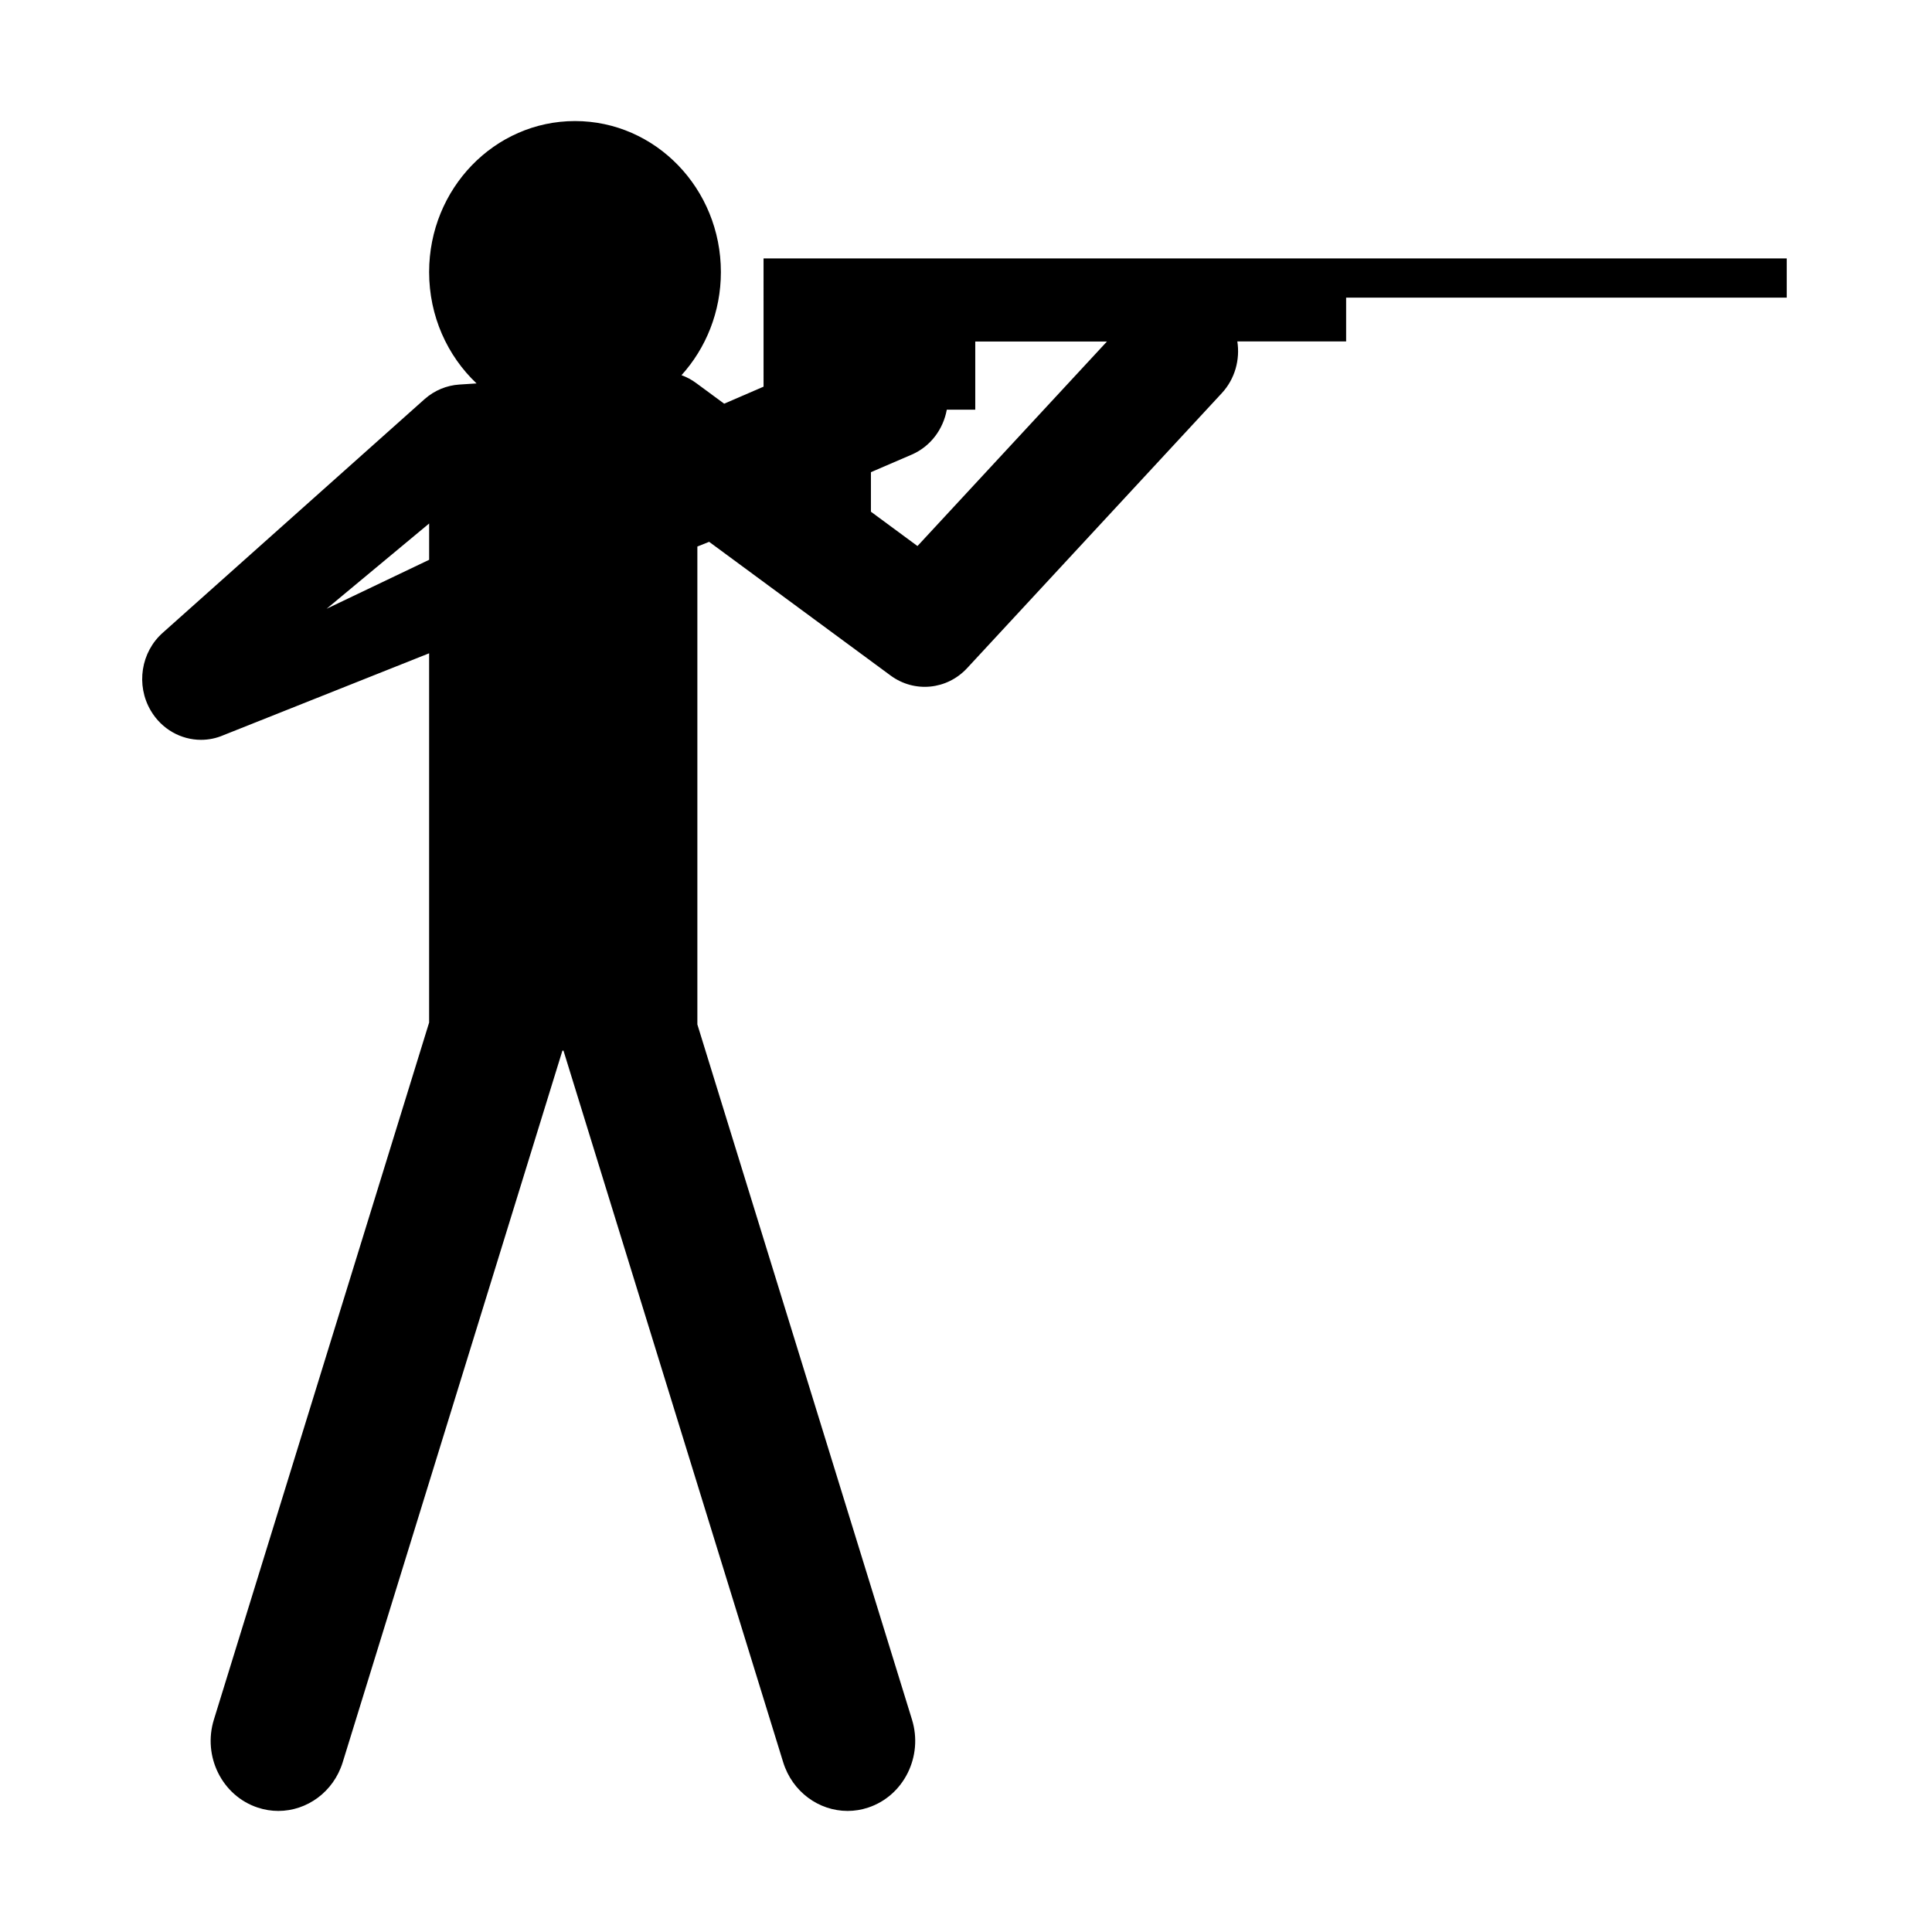 <?xml version="1.0" encoding="UTF-8"?>
<!-- Uploaded to: ICON Repo, www.svgrepo.com, Generator: ICON Repo Mixer Tools -->
<svg fill="#000000" width="800px" height="800px" version="1.1" viewBox="144 144 512 512" xmlns="http://www.w3.org/2000/svg">
 <path d="m346.35 246.47-10.438 4.512-7.449-5.488c-1.191-0.883-2.492-1.566-3.859-2.066 6.469-7.152 10.438-16.762 10.438-27.332 0-22.094-17.312-40.016-38.66-40.016-21.344 0-38.66 17.922-38.66 40.016 0 11.688 4.844 22.207 12.574 29.516l-4.578 0.297c-3.34 0.219-6.531 1.539-9.098 3.773l-69.414 61.941c-5.871 5.137-7.25 13.938-3.238 20.719 2.902 4.918 8.016 7.719 13.301 7.719 2.012 0 4.035-0.398 5.984-1.246l54.469-21.684v97.855l-57.039 184.73c-3.016 9.762 2.184 20.191 11.617 23.312 1.812 0.605 3.648 0.887 5.461 0.887 7.582 0 14.633-5.023 17.066-12.91l58.219-188.57h0.285l58.219 188.57c2.434 7.875 9.48 12.91 17.062 12.91 1.812 0 3.652-0.281 5.461-0.887 9.434-3.121 14.621-13.551 11.617-23.312l-56.879-184.23v-126.65l3.117-1.246 48.102 35.441c6.309 4.637 14.934 3.801 20.281-1.98l67.477-72.855c3.512-3.789 4.867-8.902 4.121-13.719h28.832v-11.598h116.77v-10.395h-271.16zm-115.8 58.859 27.176-22.598v9.621zm156.59-16.625-12.336-9.094v-10.48l10.797-4.648c5.027-2.172 8.363-6.746 9.309-11.91h7.543v-18.07h34.902z"/>
</svg>
